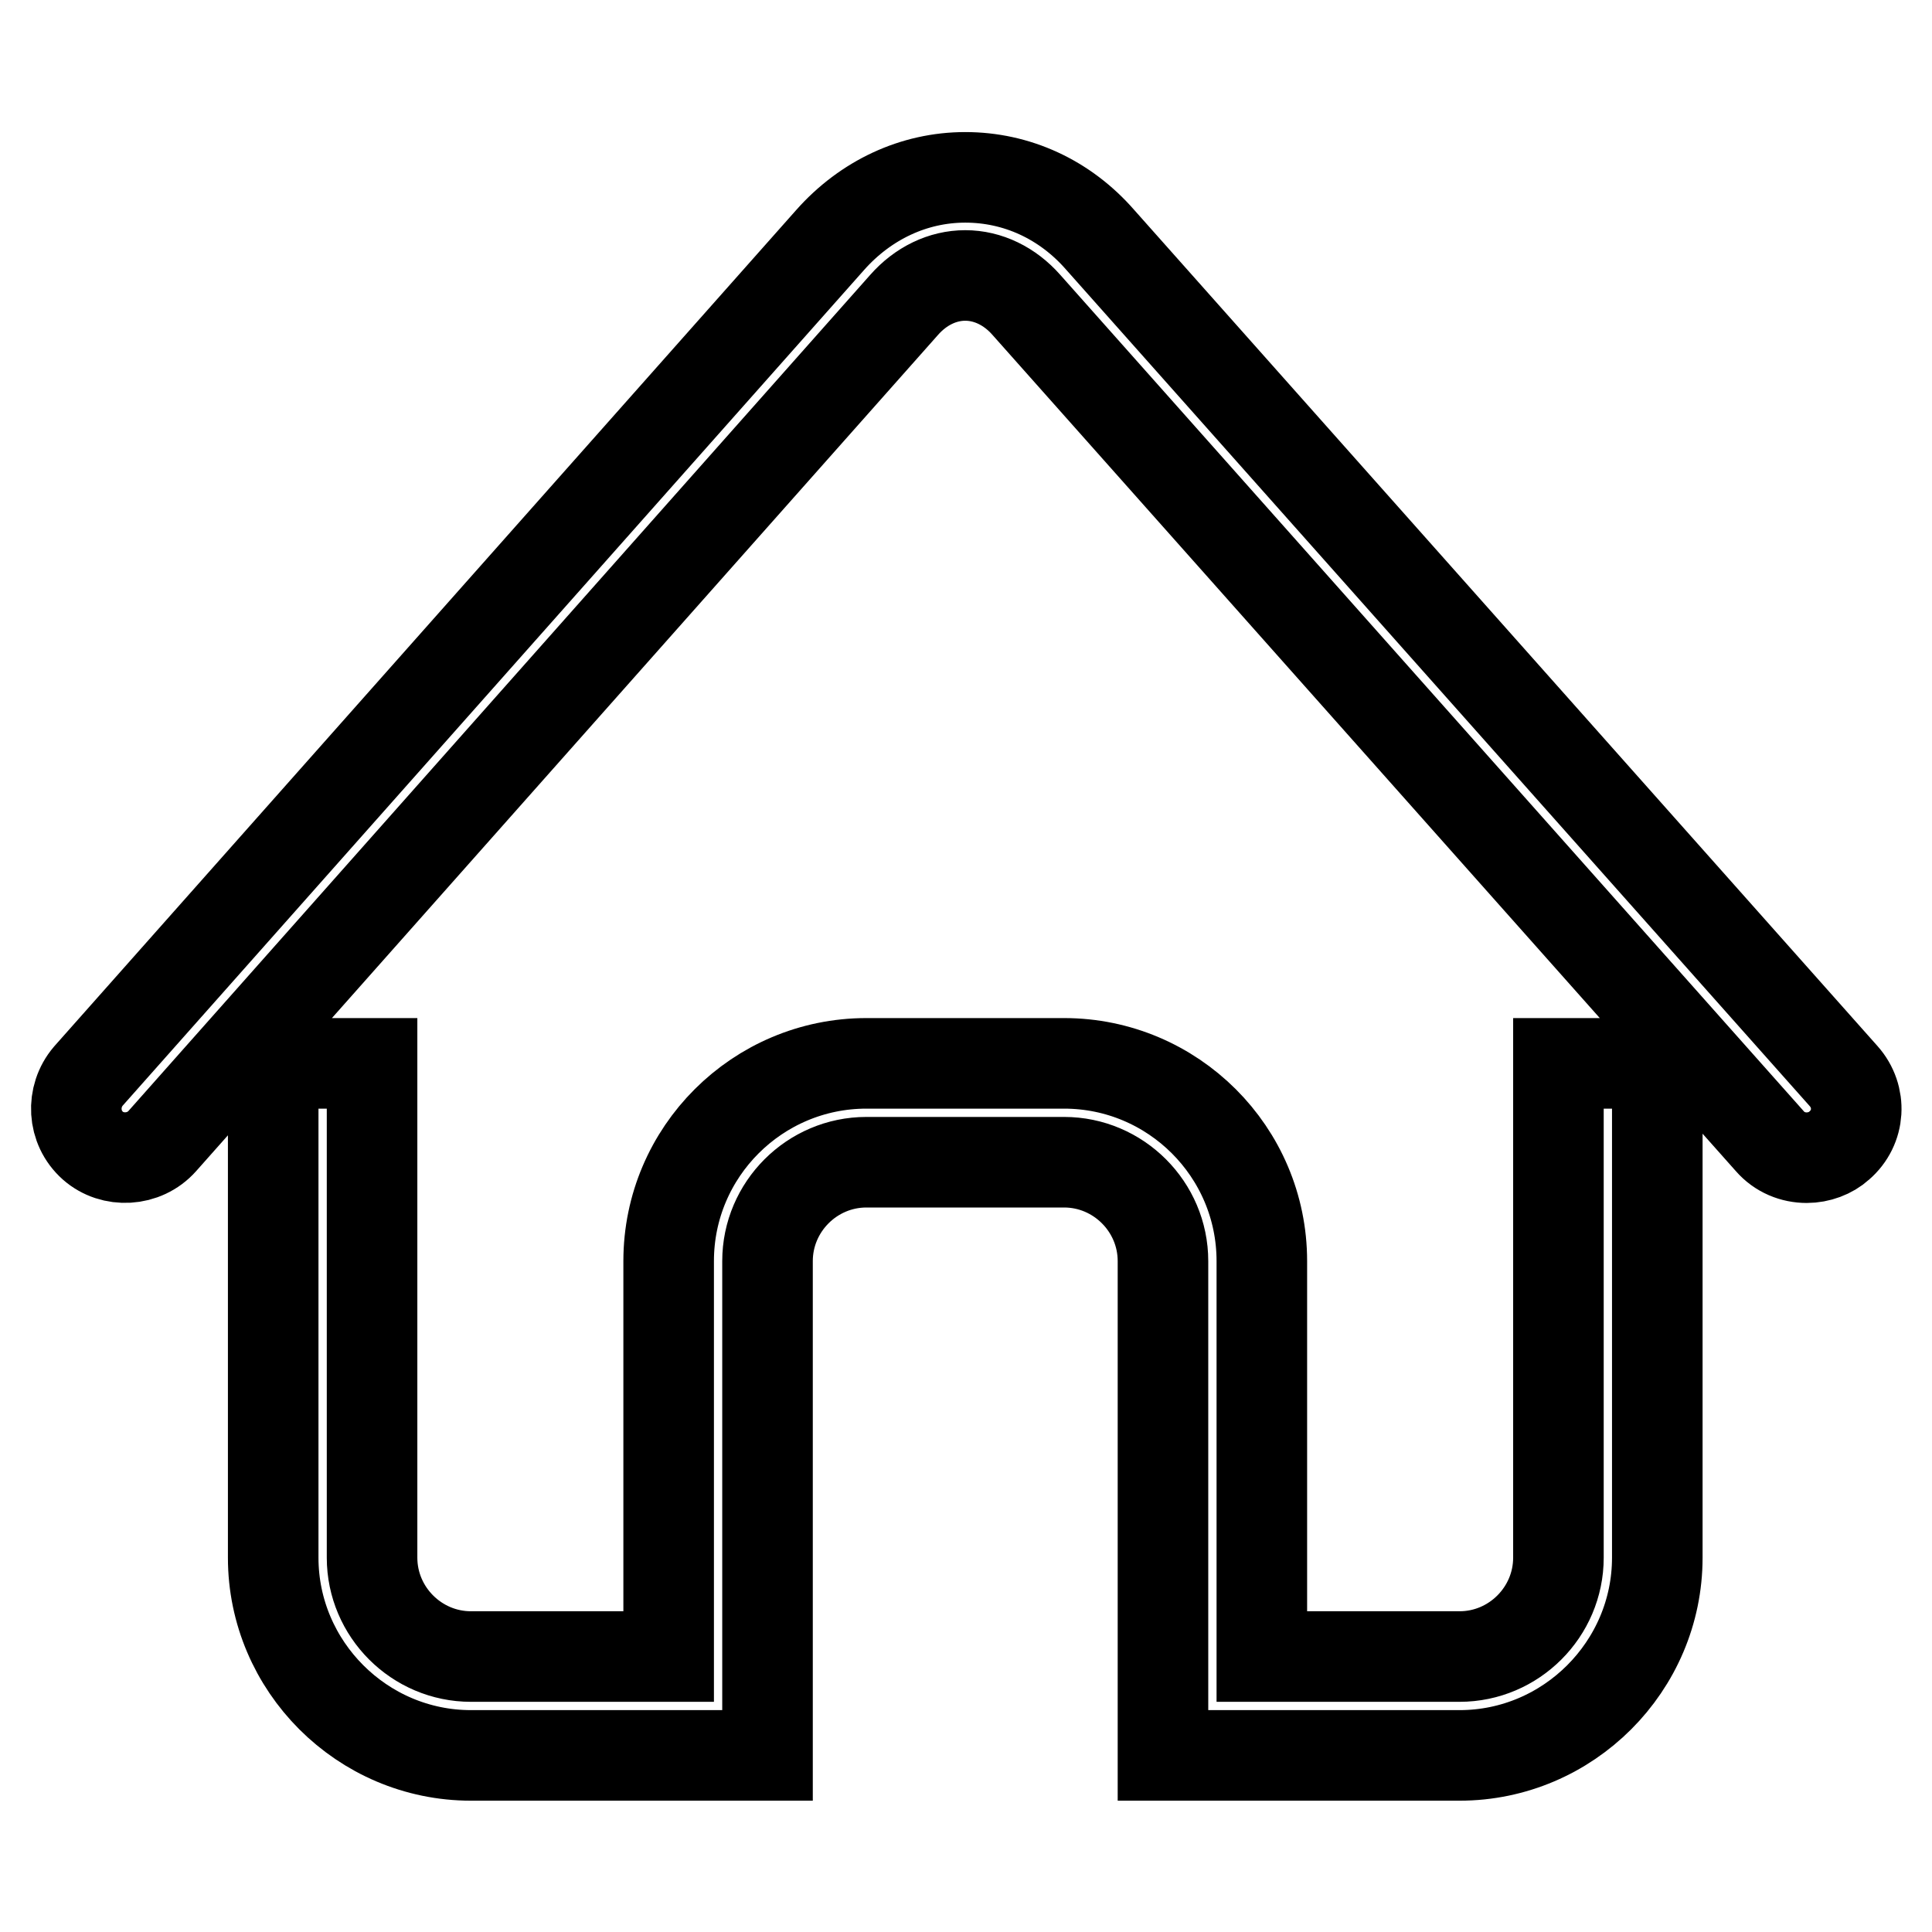 <?xml version="1.0" encoding="utf-8"?>
<!-- Svg Vector Icons : http://www.onlinewebfonts.com/icon -->
<!DOCTYPE svg PUBLIC "-//W3C//DTD SVG 1.1//EN" "http://www.w3.org/Graphics/SVG/1.1/DTD/svg11.dtd">
<svg version="1.1" xmlns="http://www.w3.org/2000/svg" xmlns:xlink="http://www.w3.org/1999/xlink" x="0px" y="0px" viewBox="0 0 256 256" enable-background="new 0 0 256 256" xml:space="preserve">
<g> <path stroke-width="12" fill-opacity="0" stroke="#000000"  d="M239.4,153.4c-1.8,0-3.6-0.7-4.9-2.2L136,40.4c-2.2-2.5-5.1-3.9-8.1-3.9s-5.9,1.4-8.1,3.9L21.5,151.2 c-2.4,2.7-6.6,2.9-9.2,0.6c-2.7-2.4-2.9-6.5-0.6-9.2l98.3-110.8c4.7-5.3,11.1-8.3,17.9-8.3h0c6.8,0,13.2,2.9,17.9,8.3l98.5,110.8 c2.4,2.7,2.2,6.8-0.6,9.2C242.6,152.8,241,153.4,239.4,153.4L239.4,153.4z M206.5,140.9v65.5c0,7.2-5.9,13.1-13.1,13.1h-26.2v-52.4 c0-14.5-11.8-26.2-26.2-26.2h-26.2c-14.4,0-26.2,11.7-26.2,26.2v52.4H62.4c-7.2,0-13.1-5.9-13.1-13.1v-65.5H36.2v65.5 c0,14.4,11.8,26.2,26.2,26.2h39.3v-65.5c0-7.2,5.9-13.1,13.1-13.1H141c7.2,0,13.1,5.9,13.1,13.1v65.5h39.3 c14.4,0,26.2-11.8,26.2-26.2v-65.5H206.5L206.5,140.9z"/></g>
</svg>